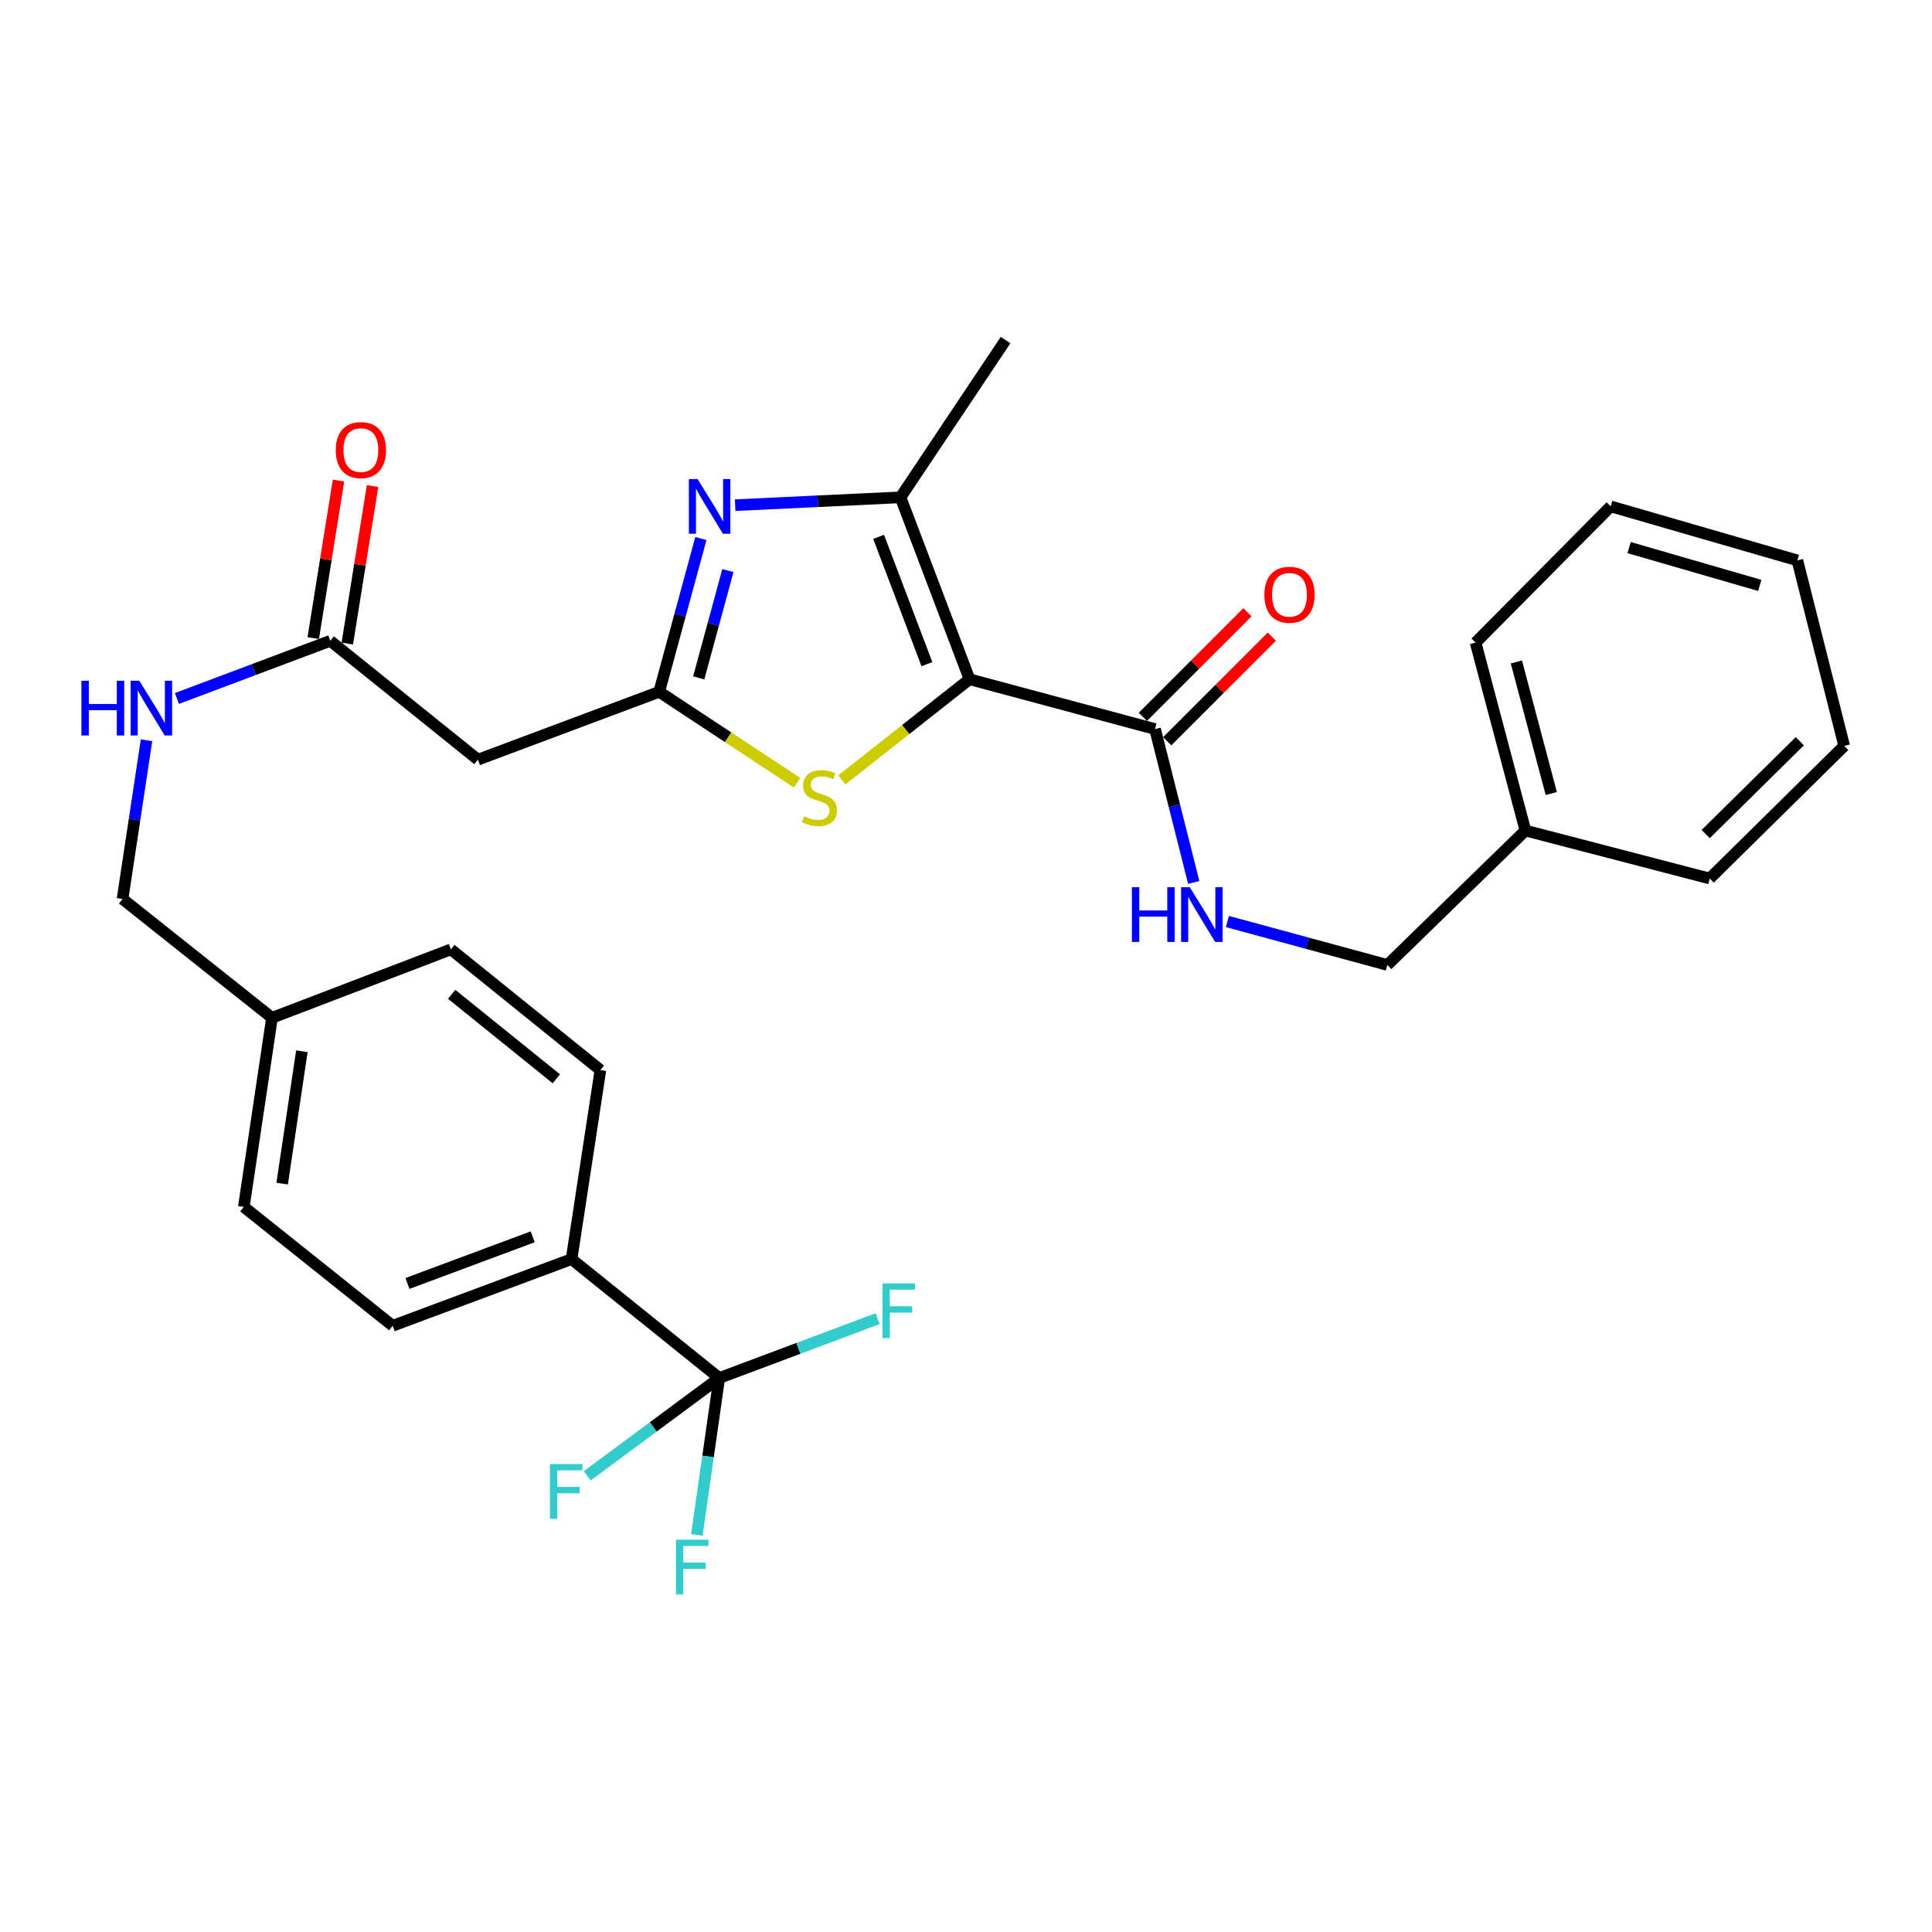 <?xml version='1.0' encoding='iso-8859-1'?>
<svg version='1.1' baseProfile='full'
              xmlns='http://www.w3.org/2000/svg'
                      xmlns:rdkit='http://www.rdkit.org/xml'
                      xmlns:xlink='http://www.w3.org/1999/xlink'
                  xml:space='preserve'
width='1000px' height='1000px' viewBox='0 0 1000 1000'>
<!-- END OF HEADER -->
<rect style='opacity:1.0;fill:#FFFFFF;stroke:none' width='1000' height='1000' x='0' y='0'> </rect>
<path class='bond-2' d='M 501.827,351.573 L 466.103,257.418' style='fill:none;fill-rule:evenodd;stroke:#000000;stroke-width:6px;stroke-linecap:butt;stroke-linejoin:miter;stroke-opacity:1' />
<path class='bond-2' d='M 479.782,343.781 L 454.775,277.872' style='fill:none;fill-rule:evenodd;stroke:#000000;stroke-width:6px;stroke-linecap:butt;stroke-linejoin:miter;stroke-opacity:1' />
<path class='bond-3' d='M 501.827,351.573 L 468.771,377.624' style='fill:none;fill-rule:evenodd;stroke:#000000;stroke-width:6px;stroke-linecap:butt;stroke-linejoin:miter;stroke-opacity:1' />
<path class='bond-3' d='M 468.771,377.624 L 435.714,403.675' style='fill:none;fill-rule:evenodd;stroke:#CCCC00;stroke-width:6px;stroke-linecap:butt;stroke-linejoin:miter;stroke-opacity:1' />
<path class='bond-4' d='M 501.827,351.573 L 597.846,377.362' style='fill:none;fill-rule:evenodd;stroke:#000000;stroke-width:6px;stroke-linecap:butt;stroke-linejoin:miter;stroke-opacity:1' />
<path class='bond-0' d='M 380.511,261.472 L 423.307,259.445' style='fill:none;fill-rule:evenodd;stroke:#0000FF;stroke-width:6px;stroke-linecap:butt;stroke-linejoin:miter;stroke-opacity:1' />
<path class='bond-0' d='M 423.307,259.445 L 466.103,257.418' style='fill:none;fill-rule:evenodd;stroke:#000000;stroke-width:6px;stroke-linecap:butt;stroke-linejoin:miter;stroke-opacity:1' />
<path class='bond-30' d='M 362.772,278.745 L 351.987,318.416' style='fill:none;fill-rule:evenodd;stroke:#0000FF;stroke-width:6px;stroke-linecap:butt;stroke-linejoin:miter;stroke-opacity:1' />
<path class='bond-30' d='M 351.987,318.416 L 341.201,358.087' style='fill:none;fill-rule:evenodd;stroke:#000000;stroke-width:6px;stroke-linecap:butt;stroke-linejoin:miter;stroke-opacity:1' />
<path class='bond-30' d='M 376.759,295.328 L 369.209,323.098' style='fill:none;fill-rule:evenodd;stroke:#0000FF;stroke-width:6px;stroke-linecap:butt;stroke-linejoin:miter;stroke-opacity:1' />
<path class='bond-30' d='M 369.209,323.098 L 361.659,350.868' style='fill:none;fill-rule:evenodd;stroke:#000000;stroke-width:6px;stroke-linecap:butt;stroke-linejoin:miter;stroke-opacity:1' />
<path class='bond-1' d='M 341.201,358.087 L 376.899,381.621' style='fill:none;fill-rule:evenodd;stroke:#000000;stroke-width:6px;stroke-linecap:butt;stroke-linejoin:miter;stroke-opacity:1' />
<path class='bond-1' d='M 376.899,381.621 L 412.597,405.155' style='fill:none;fill-rule:evenodd;stroke:#CCCC00;stroke-width:6px;stroke-linecap:butt;stroke-linejoin:miter;stroke-opacity:1' />
<path class='bond-6' d='M 341.201,358.087 L 247.364,393.206' style='fill:none;fill-rule:evenodd;stroke:#000000;stroke-width:6px;stroke-linecap:butt;stroke-linejoin:miter;stroke-opacity:1' />
<path class='bond-23' d='M 466.103,257.418 L 520.488,176.024' style='fill:none;fill-rule:evenodd;stroke:#000000;stroke-width:6px;stroke-linecap:butt;stroke-linejoin:miter;stroke-opacity:1' />
<path class='bond-8' d='M 597.846,377.362 L 607.863,417.053' style='fill:none;fill-rule:evenodd;stroke:#000000;stroke-width:6px;stroke-linecap:butt;stroke-linejoin:miter;stroke-opacity:1' />
<path class='bond-8' d='M 607.863,417.053 L 617.88,456.745' style='fill:none;fill-rule:evenodd;stroke:#0000FF;stroke-width:6px;stroke-linecap:butt;stroke-linejoin:miter;stroke-opacity:1' />
<path class='bond-11' d='M 604.156,383.672 L 631.223,356.605' style='fill:none;fill-rule:evenodd;stroke:#000000;stroke-width:6px;stroke-linecap:butt;stroke-linejoin:miter;stroke-opacity:1' />
<path class='bond-11' d='M 631.223,356.605 L 658.29,329.538' style='fill:none;fill-rule:evenodd;stroke:#FF0000;stroke-width:6px;stroke-linecap:butt;stroke-linejoin:miter;stroke-opacity:1' />
<path class='bond-11' d='M 591.536,371.052 L 618.603,343.985' style='fill:none;fill-rule:evenodd;stroke:#000000;stroke-width:6px;stroke-linecap:butt;stroke-linejoin:miter;stroke-opacity:1' />
<path class='bond-11' d='M 618.603,343.985 L 645.67,316.918' style='fill:none;fill-rule:evenodd;stroke:#FF0000;stroke-width:6px;stroke-linecap:butt;stroke-linejoin:miter;stroke-opacity:1' />
<path class='bond-5' d='M 372.285,713.259 L 295.839,651.716' style='fill:none;fill-rule:evenodd;stroke:#000000;stroke-width:6px;stroke-linecap:butt;stroke-linejoin:miter;stroke-opacity:1' />
<path class='bond-13' d='M 372.285,713.259 L 413.283,697.895' style='fill:none;fill-rule:evenodd;stroke:#000000;stroke-width:6px;stroke-linecap:butt;stroke-linejoin:miter;stroke-opacity:1' />
<path class='bond-13' d='M 413.283,697.895 L 454.281,682.532' style='fill:none;fill-rule:evenodd;stroke:#33CCCC;stroke-width:6px;stroke-linecap:butt;stroke-linejoin:miter;stroke-opacity:1' />
<path class='bond-14' d='M 372.285,713.259 L 338.112,738.576' style='fill:none;fill-rule:evenodd;stroke:#000000;stroke-width:6px;stroke-linecap:butt;stroke-linejoin:miter;stroke-opacity:1' />
<path class='bond-14' d='M 338.112,738.576 L 303.938,763.893' style='fill:none;fill-rule:evenodd;stroke:#33CCCC;stroke-width:6px;stroke-linecap:butt;stroke-linejoin:miter;stroke-opacity:1' />
<path class='bond-15' d='M 372.285,713.259 L 366.483,753.87' style='fill:none;fill-rule:evenodd;stroke:#000000;stroke-width:6px;stroke-linecap:butt;stroke-linejoin:miter;stroke-opacity:1' />
<path class='bond-15' d='M 366.483,753.87 L 360.681,794.481' style='fill:none;fill-rule:evenodd;stroke:#33CCCC;stroke-width:6px;stroke-linecap:butt;stroke-linejoin:miter;stroke-opacity:1' />
<path class='bond-7' d='M 247.364,393.206 L 170.947,331.693' style='fill:none;fill-rule:evenodd;stroke:#000000;stroke-width:6px;stroke-linecap:butt;stroke-linejoin:miter;stroke-opacity:1' />
<path class='bond-10' d='M 170.947,331.693 L 131.26,346.615' style='fill:none;fill-rule:evenodd;stroke:#000000;stroke-width:6px;stroke-linecap:butt;stroke-linejoin:miter;stroke-opacity:1' />
<path class='bond-10' d='M 131.26,346.615 L 91.572,361.537' style='fill:none;fill-rule:evenodd;stroke:#0000FF;stroke-width:6px;stroke-linecap:butt;stroke-linejoin:miter;stroke-opacity:1' />
<path class='bond-12' d='M 179.758,333.105 L 186.297,292.334' style='fill:none;fill-rule:evenodd;stroke:#000000;stroke-width:6px;stroke-linecap:butt;stroke-linejoin:miter;stroke-opacity:1' />
<path class='bond-12' d='M 186.297,292.334 L 192.835,251.562' style='fill:none;fill-rule:evenodd;stroke:#FF0000;stroke-width:6px;stroke-linecap:butt;stroke-linejoin:miter;stroke-opacity:1' />
<path class='bond-12' d='M 162.136,330.28 L 168.674,289.508' style='fill:none;fill-rule:evenodd;stroke:#000000;stroke-width:6px;stroke-linecap:butt;stroke-linejoin:miter;stroke-opacity:1' />
<path class='bond-12' d='M 168.674,289.508 L 175.212,248.736' style='fill:none;fill-rule:evenodd;stroke:#FF0000;stroke-width:6px;stroke-linecap:butt;stroke-linejoin:miter;stroke-opacity:1' />
<path class='bond-18' d='M 635.306,476.975 L 676.697,488.221' style='fill:none;fill-rule:evenodd;stroke:#0000FF;stroke-width:6px;stroke-linecap:butt;stroke-linejoin:miter;stroke-opacity:1' />
<path class='bond-18' d='M 676.697,488.221 L 718.088,499.468' style='fill:none;fill-rule:evenodd;stroke:#000000;stroke-width:6px;stroke-linecap:butt;stroke-linejoin:miter;stroke-opacity:1' />
<path class='bond-9' d='M 295.839,651.716 L 203.251,686.22' style='fill:none;fill-rule:evenodd;stroke:#000000;stroke-width:6px;stroke-linecap:butt;stroke-linejoin:miter;stroke-opacity:1' />
<path class='bond-9' d='M 275.718,640.167 L 210.907,664.321' style='fill:none;fill-rule:evenodd;stroke:#000000;stroke-width:6px;stroke-linecap:butt;stroke-linejoin:miter;stroke-opacity:1' />
<path class='bond-32' d='M 295.839,651.716 L 310.771,553.862' style='fill:none;fill-rule:evenodd;stroke:#000000;stroke-width:6px;stroke-linecap:butt;stroke-linejoin:miter;stroke-opacity:1' />
<path class='bond-19' d='M 75.841,383.163 L 69.634,424.231' style='fill:none;fill-rule:evenodd;stroke:#0000FF;stroke-width:6px;stroke-linecap:butt;stroke-linejoin:miter;stroke-opacity:1' />
<path class='bond-19' d='M 69.634,424.231 L 63.427,465.3' style='fill:none;fill-rule:evenodd;stroke:#000000;stroke-width:6px;stroke-linecap:butt;stroke-linejoin:miter;stroke-opacity:1' />
<path class='bond-16' d='M 310.771,553.862 L 233.383,491.397' style='fill:none;fill-rule:evenodd;stroke:#000000;stroke-width:6px;stroke-linecap:butt;stroke-linejoin:miter;stroke-opacity:1' />
<path class='bond-16' d='M 287.953,558.38 L 233.782,514.654' style='fill:none;fill-rule:evenodd;stroke:#000000;stroke-width:6px;stroke-linecap:butt;stroke-linejoin:miter;stroke-opacity:1' />
<path class='bond-17' d='M 203.251,686.22 L 126.2,624.697' style='fill:none;fill-rule:evenodd;stroke:#000000;stroke-width:6px;stroke-linecap:butt;stroke-linejoin:miter;stroke-opacity:1' />
<path class='bond-24' d='M 718.088,499.468 L 789.547,429.883' style='fill:none;fill-rule:evenodd;stroke:#000000;stroke-width:6px;stroke-linecap:butt;stroke-linejoin:miter;stroke-opacity:1' />
<path class='bond-20' d='M 63.427,465.3 L 140.785,526.814' style='fill:none;fill-rule:evenodd;stroke:#000000;stroke-width:6px;stroke-linecap:butt;stroke-linejoin:miter;stroke-opacity:1' />
<path class='bond-21' d='M 140.785,526.814 L 233.383,491.397' style='fill:none;fill-rule:evenodd;stroke:#000000;stroke-width:6px;stroke-linecap:butt;stroke-linejoin:miter;stroke-opacity:1' />
<path class='bond-22' d='M 140.785,526.814 L 126.2,624.697' style='fill:none;fill-rule:evenodd;stroke:#000000;stroke-width:6px;stroke-linecap:butt;stroke-linejoin:miter;stroke-opacity:1' />
<path class='bond-22' d='M 156.25,544.127 L 146.04,612.645' style='fill:none;fill-rule:evenodd;stroke:#000000;stroke-width:6px;stroke-linecap:butt;stroke-linejoin:miter;stroke-opacity:1' />
<path class='bond-25' d='M 789.547,429.883 L 763.757,332.615' style='fill:none;fill-rule:evenodd;stroke:#000000;stroke-width:6px;stroke-linecap:butt;stroke-linejoin:miter;stroke-opacity:1' />
<path class='bond-25' d='M 802.929,410.719 L 784.877,342.631' style='fill:none;fill-rule:evenodd;stroke:#000000;stroke-width:6px;stroke-linecap:butt;stroke-linejoin:miter;stroke-opacity:1' />
<path class='bond-26' d='M 789.547,429.883 L 884.951,454.72' style='fill:none;fill-rule:evenodd;stroke:#000000;stroke-width:6px;stroke-linecap:butt;stroke-linejoin:miter;stroke-opacity:1' />
<path class='bond-27' d='M 763.757,332.615 L 833.689,262.098' style='fill:none;fill-rule:evenodd;stroke:#000000;stroke-width:6px;stroke-linecap:butt;stroke-linejoin:miter;stroke-opacity:1' />
<path class='bond-28' d='M 884.951,454.72 L 954.545,386.077' style='fill:none;fill-rule:evenodd;stroke:#000000;stroke-width:6px;stroke-linecap:butt;stroke-linejoin:miter;stroke-opacity:1' />
<path class='bond-28' d='M 882.857,431.717 L 931.573,383.667' style='fill:none;fill-rule:evenodd;stroke:#000000;stroke-width:6px;stroke-linecap:butt;stroke-linejoin:miter;stroke-opacity:1' />
<path class='bond-31' d='M 833.689,262.098 L 930.313,290.059' style='fill:none;fill-rule:evenodd;stroke:#000000;stroke-width:6px;stroke-linecap:butt;stroke-linejoin:miter;stroke-opacity:1' />
<path class='bond-31' d='M 843.222,283.436 L 910.858,303.008' style='fill:none;fill-rule:evenodd;stroke:#000000;stroke-width:6px;stroke-linecap:butt;stroke-linejoin:miter;stroke-opacity:1' />
<path class='bond-29' d='M 954.545,386.077 L 930.313,290.059' style='fill:none;fill-rule:evenodd;stroke:#000000;stroke-width:6px;stroke-linecap:butt;stroke-linejoin:miter;stroke-opacity:1' />
<path  class='atom-1' d='M 361.038 247.938
L 370.318 262.938
Q 371.238 264.418, 372.718 267.098
Q 374.198 269.778, 374.278 269.938
L 374.278 247.938
L 378.038 247.938
L 378.038 276.258
L 374.158 276.258
L 364.198 259.858
Q 363.038 257.938, 361.798 255.738
Q 360.598 253.538, 360.238 252.858
L 360.238 276.258
L 356.558 276.258
L 356.558 247.938
L 361.038 247.938
' fill='#0000FF'/>
<path  class='atom-4' d='M 416.162 422.499
Q 416.482 422.619, 417.802 423.179
Q 419.122 423.739, 420.562 424.099
Q 422.042 424.419, 423.482 424.419
Q 426.162 424.419, 427.722 423.139
Q 429.282 421.819, 429.282 419.539
Q 429.282 417.979, 428.482 417.019
Q 427.722 416.059, 426.522 415.539
Q 425.322 415.019, 423.322 414.419
Q 420.802 413.659, 419.282 412.939
Q 417.802 412.219, 416.722 410.699
Q 415.682 409.179, 415.682 406.619
Q 415.682 403.059, 418.082 400.859
Q 420.522 398.659, 425.322 398.659
Q 428.602 398.659, 432.322 400.219
L 431.402 403.299
Q 428.002 401.899, 425.442 401.899
Q 422.682 401.899, 421.162 403.059
Q 419.642 404.179, 419.682 406.139
Q 419.682 407.659, 420.442 408.579
Q 421.242 409.499, 422.362 410.019
Q 423.522 410.539, 425.442 411.139
Q 428.002 411.939, 429.522 412.739
Q 431.042 413.539, 432.122 415.179
Q 433.242 416.779, 433.242 419.539
Q 433.242 423.459, 430.602 425.579
Q 428.002 427.659, 423.642 427.659
Q 421.122 427.659, 419.202 427.099
Q 417.322 426.579, 415.082 425.659
L 416.162 422.499
' fill='#CCCC00'/>
<path  class='atom-9' d='M 585.859 459.221
L 589.699 459.221
L 589.699 471.261
L 604.179 471.261
L 604.179 459.221
L 608.019 459.221
L 608.019 487.541
L 604.179 487.541
L 604.179 474.461
L 589.699 474.461
L 589.699 487.541
L 585.859 487.541
L 585.859 459.221
' fill='#0000FF'/>
<path  class='atom-9' d='M 615.819 459.221
L 625.099 474.221
Q 626.019 475.701, 627.499 478.381
Q 628.979 481.061, 629.059 481.221
L 629.059 459.221
L 632.819 459.221
L 632.819 487.541
L 628.939 487.541
L 618.979 471.141
Q 617.819 469.221, 616.579 467.021
Q 615.379 464.821, 615.019 464.141
L 615.019 487.541
L 611.339 487.541
L 611.339 459.221
L 615.819 459.221
' fill='#0000FF'/>
<path  class='atom-11' d='M 42.139 352.345
L 45.979 352.345
L 45.979 364.385
L 60.459 364.385
L 60.459 352.345
L 64.299 352.345
L 64.299 380.665
L 60.459 380.665
L 60.459 367.585
L 45.979 367.585
L 45.979 380.665
L 42.139 380.665
L 42.139 352.345
' fill='#0000FF'/>
<path  class='atom-11' d='M 72.099 352.345
L 81.379 367.345
Q 82.299 368.825, 83.779 371.505
Q 85.259 374.185, 85.339 374.345
L 85.339 352.345
L 89.099 352.345
L 89.099 380.665
L 85.219 380.665
L 75.259 364.265
Q 74.099 362.345, 72.859 360.145
Q 71.659 357.945, 71.299 357.265
L 71.299 380.665
L 67.619 380.665
L 67.619 352.345
L 72.099 352.345
' fill='#0000FF'/>
<path  class='atom-12' d='M 654.441 307.847
Q 654.441 301.047, 657.801 297.247
Q 661.161 293.447, 667.441 293.447
Q 673.721 293.447, 677.081 297.247
Q 680.441 301.047, 680.441 307.847
Q 680.441 314.727, 677.041 318.647
Q 673.641 322.527, 667.441 322.527
Q 661.201 322.527, 657.801 318.647
Q 654.441 314.767, 654.441 307.847
M 667.441 319.327
Q 671.761 319.327, 674.081 316.447
Q 676.441 313.527, 676.441 307.847
Q 676.441 302.287, 674.081 299.487
Q 671.761 296.647, 667.441 296.647
Q 663.121 296.647, 660.761 299.447
Q 658.441 302.247, 658.441 307.847
Q 658.441 313.567, 660.761 316.447
Q 663.121 319.327, 667.441 319.327
' fill='#FF0000'/>
<path  class='atom-13' d='M 173.792 232.968
Q 173.792 226.168, 177.152 222.368
Q 180.512 218.568, 186.792 218.568
Q 193.072 218.568, 196.432 222.368
Q 199.792 226.168, 199.792 232.968
Q 199.792 239.848, 196.392 243.768
Q 192.992 247.648, 186.792 247.648
Q 180.552 247.648, 177.152 243.768
Q 173.792 239.888, 173.792 232.968
M 186.792 244.448
Q 191.112 244.448, 193.432 241.568
Q 195.792 238.648, 195.792 232.968
Q 195.792 227.408, 193.432 224.608
Q 191.112 221.768, 186.792 221.768
Q 182.472 221.768, 180.112 224.568
Q 177.792 227.368, 177.792 232.968
Q 177.792 238.688, 180.112 241.568
Q 182.472 244.448, 186.792 244.448
' fill='#FF0000'/>
<path  class='atom-14' d='M 456.761 664.287
L 473.601 664.287
L 473.601 667.527
L 460.561 667.527
L 460.561 676.127
L 472.161 676.127
L 472.161 679.407
L 460.561 679.407
L 460.561 692.607
L 456.761 692.607
L 456.761 664.287
' fill='#33CCCC'/>
<path  class='atom-15' d='M 284.633 757.797
L 301.473 757.797
L 301.473 761.037
L 288.433 761.037
L 288.433 769.637
L 300.033 769.637
L 300.033 772.917
L 288.433 772.917
L 288.433 786.117
L 284.633 786.117
L 284.633 757.797
' fill='#33CCCC'/>
<path  class='atom-16' d='M 349.885 796.952
L 366.725 796.952
L 366.725 800.192
L 353.685 800.192
L 353.685 808.792
L 365.285 808.792
L 365.285 812.072
L 353.685 812.072
L 353.685 825.272
L 349.885 825.272
L 349.885 796.952
' fill='#33CCCC'/>
</svg>
